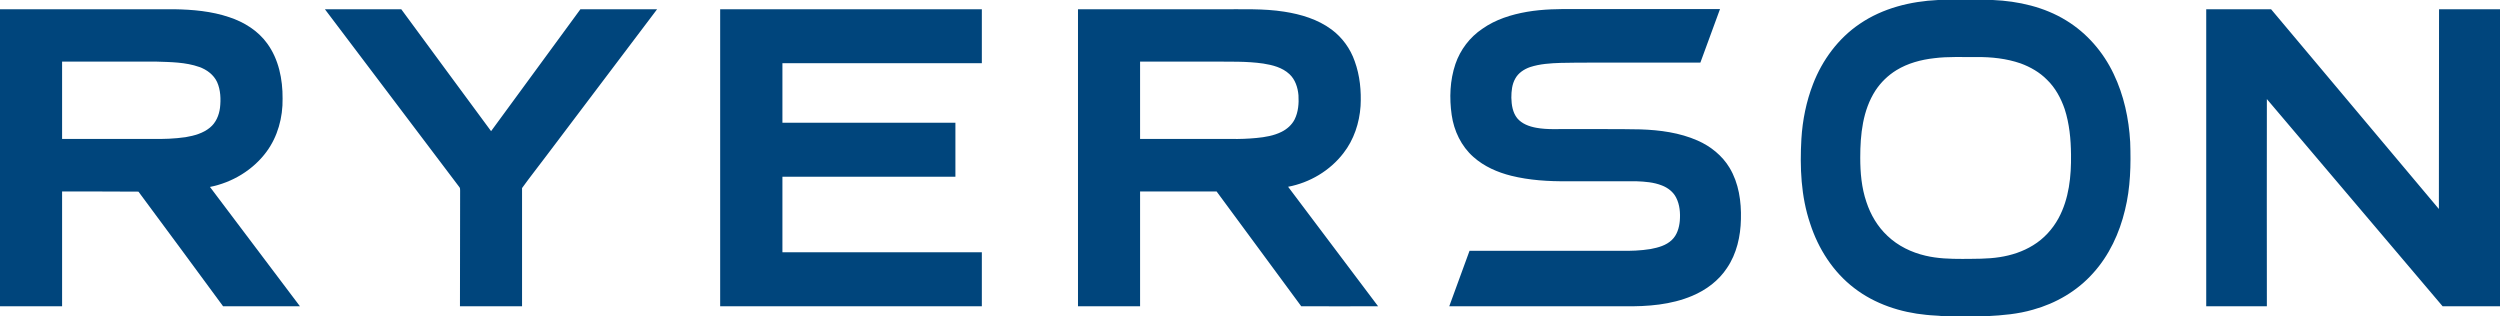 <svg version="1.2" xmlns="http://www.w3.org/2000/svg" viewBox="0 0 1542 195" width="1542" height="195">
	<title>img1-svg</title>
	<style>
		.s0 { fill: #00457c } 
	</style>
	<g id="#00457cff">
		<path id="Layer" fill-rule="evenodd" class="s0" d="m0 5.7q53.8 0 107.5 0c11.4 0.2 23 1.2 33.9 4.9 9.1 3 17.7 8.3 23.4 16.2 7.1 9.7 9.6 22.1 9.5 34 0.2 11.6-3 23.5-10 32.9-8.3 11.2-21.1 18.9-34.8 21.6 18.5 24.5 37 49.1 55.5 73.6-15.8 0-31.6 0-47.4 0-17.3-23.6-34.8-47.2-52.2-70.7-15.7-0.1-31.4-0.1-47.1-0.1 0 23.6 0 47.2 0 70.8-12.8 0-25.5 0-38.3 0zm38.3 32.3q0 23.9 0 47.7 27.7 0 55.5 0c6.9 0.1 13.9-0.1 20.7-1.1 5.3-0.9 10.8-2.4 15-5.9 3.7-3 5.6-7.6 6.2-12.2 0.6-5.3 0.4-11-1.8-15.9-2.1-4.5-6.4-7.7-11-9.3-8.5-3-17.7-3-26.6-3.3-19.3 0-38.7 0-58 0z"/>
		<path id="Layer" fill-rule="evenodd" class="s0" d="m1195.4 0h33.8c15.8 0.7 31.7 4.3 45.2 12.6 12.8 7.8 22.9 19.5 29.3 33 6.3 13.1 9.4 27.6 10.2 42 0.5 14 0.2 28.2-3.2 41.9-3.4 14.3-9.8 28.1-19.7 39-9.8 11-22.9 18.6-37 22.5-9.2 2.7-18.8 3.5-28.3 4h-27.4c-3.4-0.4-6.8-0.4-10.2-0.8-15.8-1.5-31.7-6.7-44.4-16.5-13-9.9-22.2-24.3-27.2-39.8-5.7-16.8-6.4-34.8-5.4-52.3 0.7-11.5 3-23 7.2-33.8 5.7-14.8 15.6-28.2 28.8-37.1 14.2-9.7 31.4-13.9 48.3-14.7zm-2.4 35.9c-8.1 0.9-16.3 3.1-23.3 7.4-5.2 3.2-9.6 7.5-12.9 12.5-7.9 12.2-9.4 27.2-9.4 41.4 0 9.3 0.8 18.6 3.8 27.4 2.6 7.9 6.9 15.2 13 20.9 6.5 6.2 14.8 10.2 23.4 12.2 7.5 1.8 15.2 2 22.9 2 7.6-0.1 15.3 0.1 22.9-1.1 7.2-1.1 14.3-3.4 20.6-7.3 6.6-4 12-9.9 15.7-16.7 6.5-12 7.9-25.9 7.7-39.4-0.1-9.4-1-18.9-3.9-27.9-2.3-6.7-5.8-13.2-10.9-18.1-4.5-4.6-10.3-7.9-16.3-10.1-8.7-3-18-4-27.2-3.9-8.7 0.1-17.4-0.4-26.1 0.7zm-992.6-30.2c15.7 0 31.4 0 47.1 0 18.5 25.1 36.9 50.2 55.4 75.2q27.5-37.6 55.1-75.2c15.8 0 31.6 0 47.3 0q-34.2 45.2-68.3 90.4c-5 6.7-10.2 13.2-15 19.9 0 24.3 0 48.6 0 72.9-12.7 0-25.5 0-38.3 0q0-35.7 0.1-71.4c-0.1-0.7 0.1-1.4-0.4-2-27.6-36.6-55.3-73.2-83-109.8zm243.8 0q80.7 0 161.4 0 0 16.6 0 33.3-61.5 0-123 0 0 18.4 0 36.7 53.3 0 106.7 0 0 16.7 0 33.3-53.4 0-106.7 0 0 23.3 0 46.6c41 0 82 0 123 0q0 16.7 0 33.3c-53.8 0-107.6 0-161.4 0q0-91.6 0-183.2zm220.7 0q44.4 0 88.8 0c12.8 0.1 25.7-0.5 38.4 1.5 10.3 1.6 20.7 4.7 29.2 11 6.6 4.9 11.6 11.8 14.3 19.6 3.2 8.8 4.1 18.3 3.6 27.6-0.7 10.4-4.1 20.8-10.6 29.1-8.3 10.8-20.8 18.2-34.1 20.7q27.7 36.9 55.5 73.7c-15.8 0-31.6 0.1-47.4 0-17.3-23.6-34.8-47.1-52.2-70.8q-23.6 0-47.2 0 0 35.4 0 70.8c-12.8 0-25.5 0-38.3 0q0-91.6 0-183.2zm38.3 32.3c0 15.9 0 31.8 0 47.7 18.7 0 37.4 0 56.2 0 5.2 0.1 10.4-0.1 15.6-0.6 5.3-0.5 10.7-1.4 15.5-3.8 3.4-1.7 6.3-4.3 8-7.6 2.3-4.6 2.7-9.9 2.4-14.9-0.4-4.8-2-9.8-5.6-13.1-4.4-4.1-10.4-5.6-16.1-6.5-10.3-1.5-20.7-1.1-31-1.2-15 0-30 0-45 0zm238.6-30.7c9.9-1.7 19.9-1.8 29.9-1.7 29.7 0 59.5 0 89.2 0q-6 16.5-12.1 33c-15.7 0-31.4 0-47.1 0-13 0.1-26.1-0.1-39.1 0.2-6.3 0.2-12.8 0.6-18.9 2.6-3.7 1.3-7.2 3.6-9.1 7.1-2 3.5-2.4 7.7-2.4 11.8 0.1 4.4 0.8 9.1 3.6 12.6 2.9 3.5 7.4 5.1 11.7 5.9 7 1.3 14.1 0.7 21.2 0.8 14.3 0.1 28.7-0.1 43.1 0.2 12 0.4 24.2 2 35.3 6.9 8 3.5 15.2 9.3 19.7 16.8 5.7 9.5 7.3 20.8 7 31.7-0.2 10.5-2.6 21.3-8.6 30.1-5.1 7.8-12.9 13.6-21.5 17.2-13 5.5-27.5 6.6-41.5 6.4-36.1 0-72.2 0-108.3 0 4.2-11.4 8.3-22.8 12.5-34.2q46.6 0 93.2 0c6.2 0.1 12.4-0.1 18.5-1.1 4.7-0.9 9.6-2.2 13.1-5.6 3.2-3 4.5-7.5 4.9-11.7 0.4-4.9 0-10.1-2.3-14.5-1.8-3.5-5.1-6-8.7-7.4-5-2-10.5-2.4-15.8-2.6q-21.3 0-42.6 0c-11.6 0.1-23.3-0.6-34.6-3.4-8.4-2.1-16.7-5.7-23.3-11.6-7.5-6.6-12-16.1-13.4-25.9-1.5-10.5-1.1-21.3 2.3-31.4 3-8.8 8.9-16.6 16.7-21.8 8.1-5.7 17.7-8.7 27.4-10.4zm419-1.6c13.3 0 26.7 0 40 0 34.6 41.1 69 82.2 103.5 123.2 0.1-41.1 0-82.1 0.1-123.2q18.8 0 37.6 0v183.2q-17.7 0-35.4 0c-36.2-42.6-72.3-85.2-108.4-127.8 0 42.6-0.1 85.2 0 127.8q-18.7 0-37.4 0c0-61.1 0-122.1 0-183.2z"/>
	</g>
</svg>